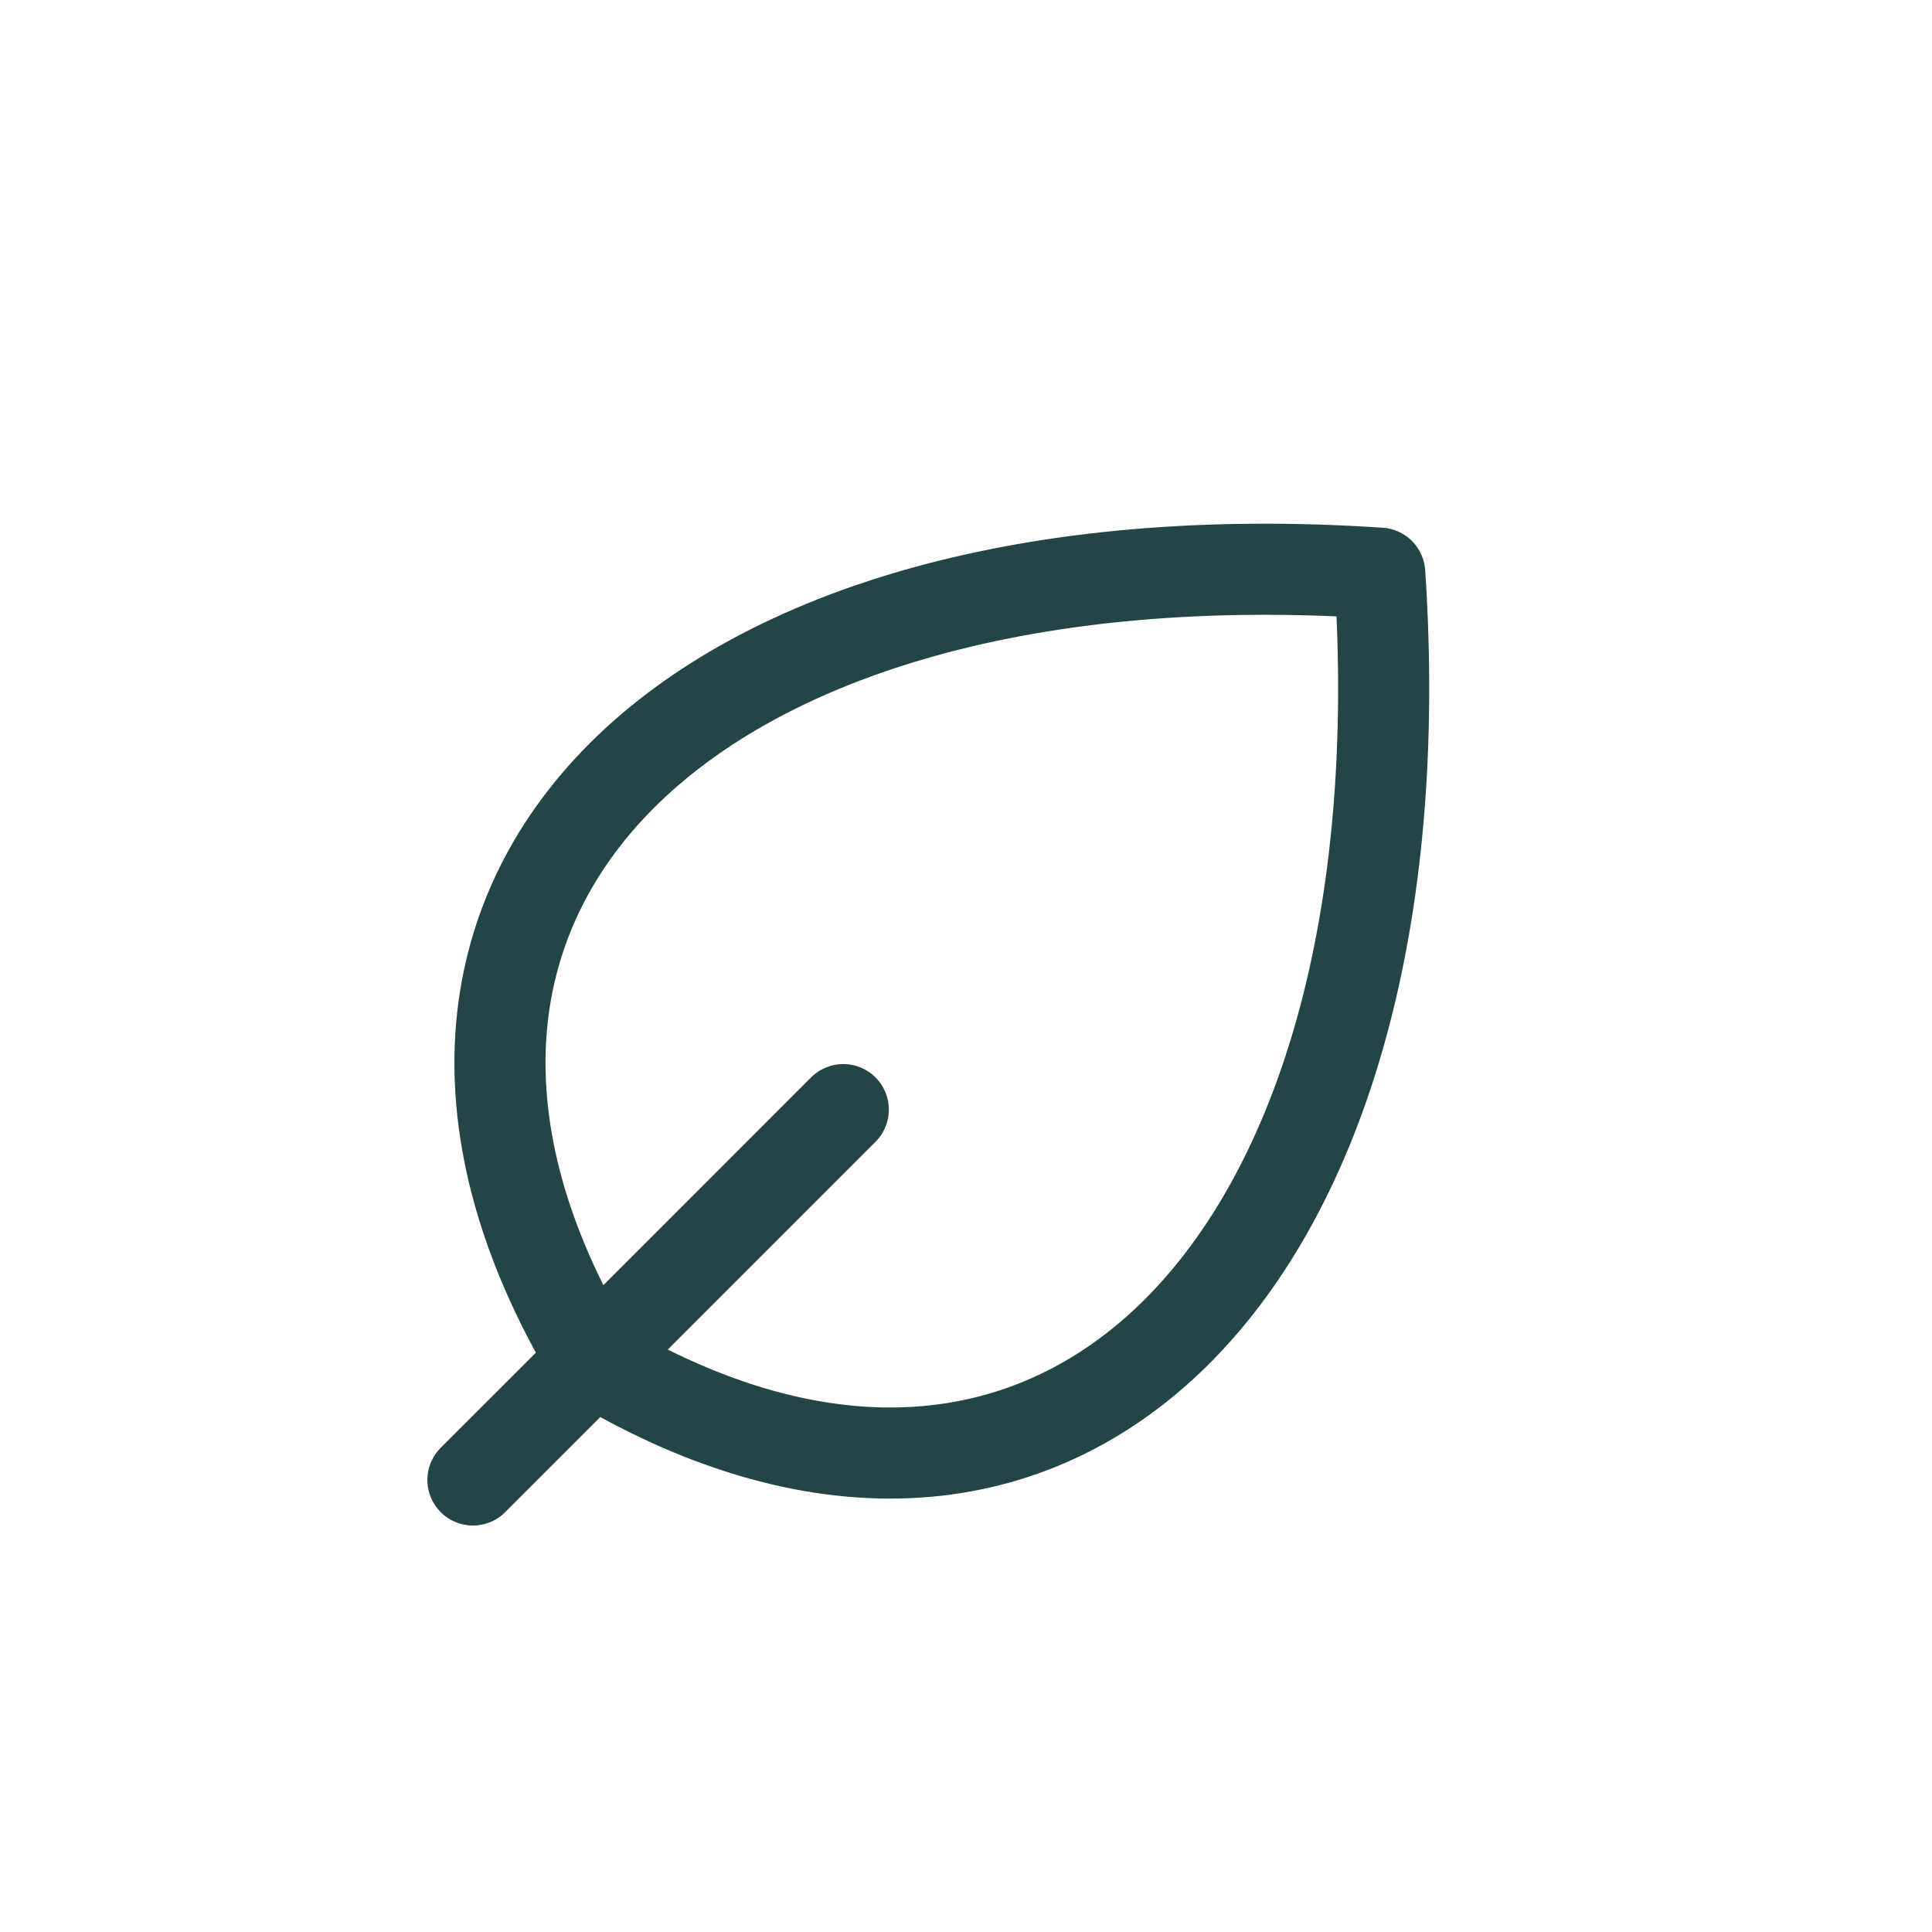 <svg xmlns="http://www.w3.org/2000/svg" fill="none" viewBox="0 0 33 33" height="33" width="33">
<g clip-path="url(#clip0_18916_1060)">
<path stroke-linejoin="round" stroke-linecap="round" stroke-width="1.556" stroke="#244545" d="M10.124 23.234C18.032 27.98 24.359 21.653 23.567 9.79C11.706 9 5.38 15.327 10.124 23.234ZM10.124 23.234L8.078 25.279M10.124 23.234L14.404 18.953"></path>
</g>
<defs>
<clipPath id="clip0_18916_1060">
<rect transform="translate(0.375 0.846)" fill="white" height="32" width="32"></rect>
</clipPath>
</defs>
</svg>
